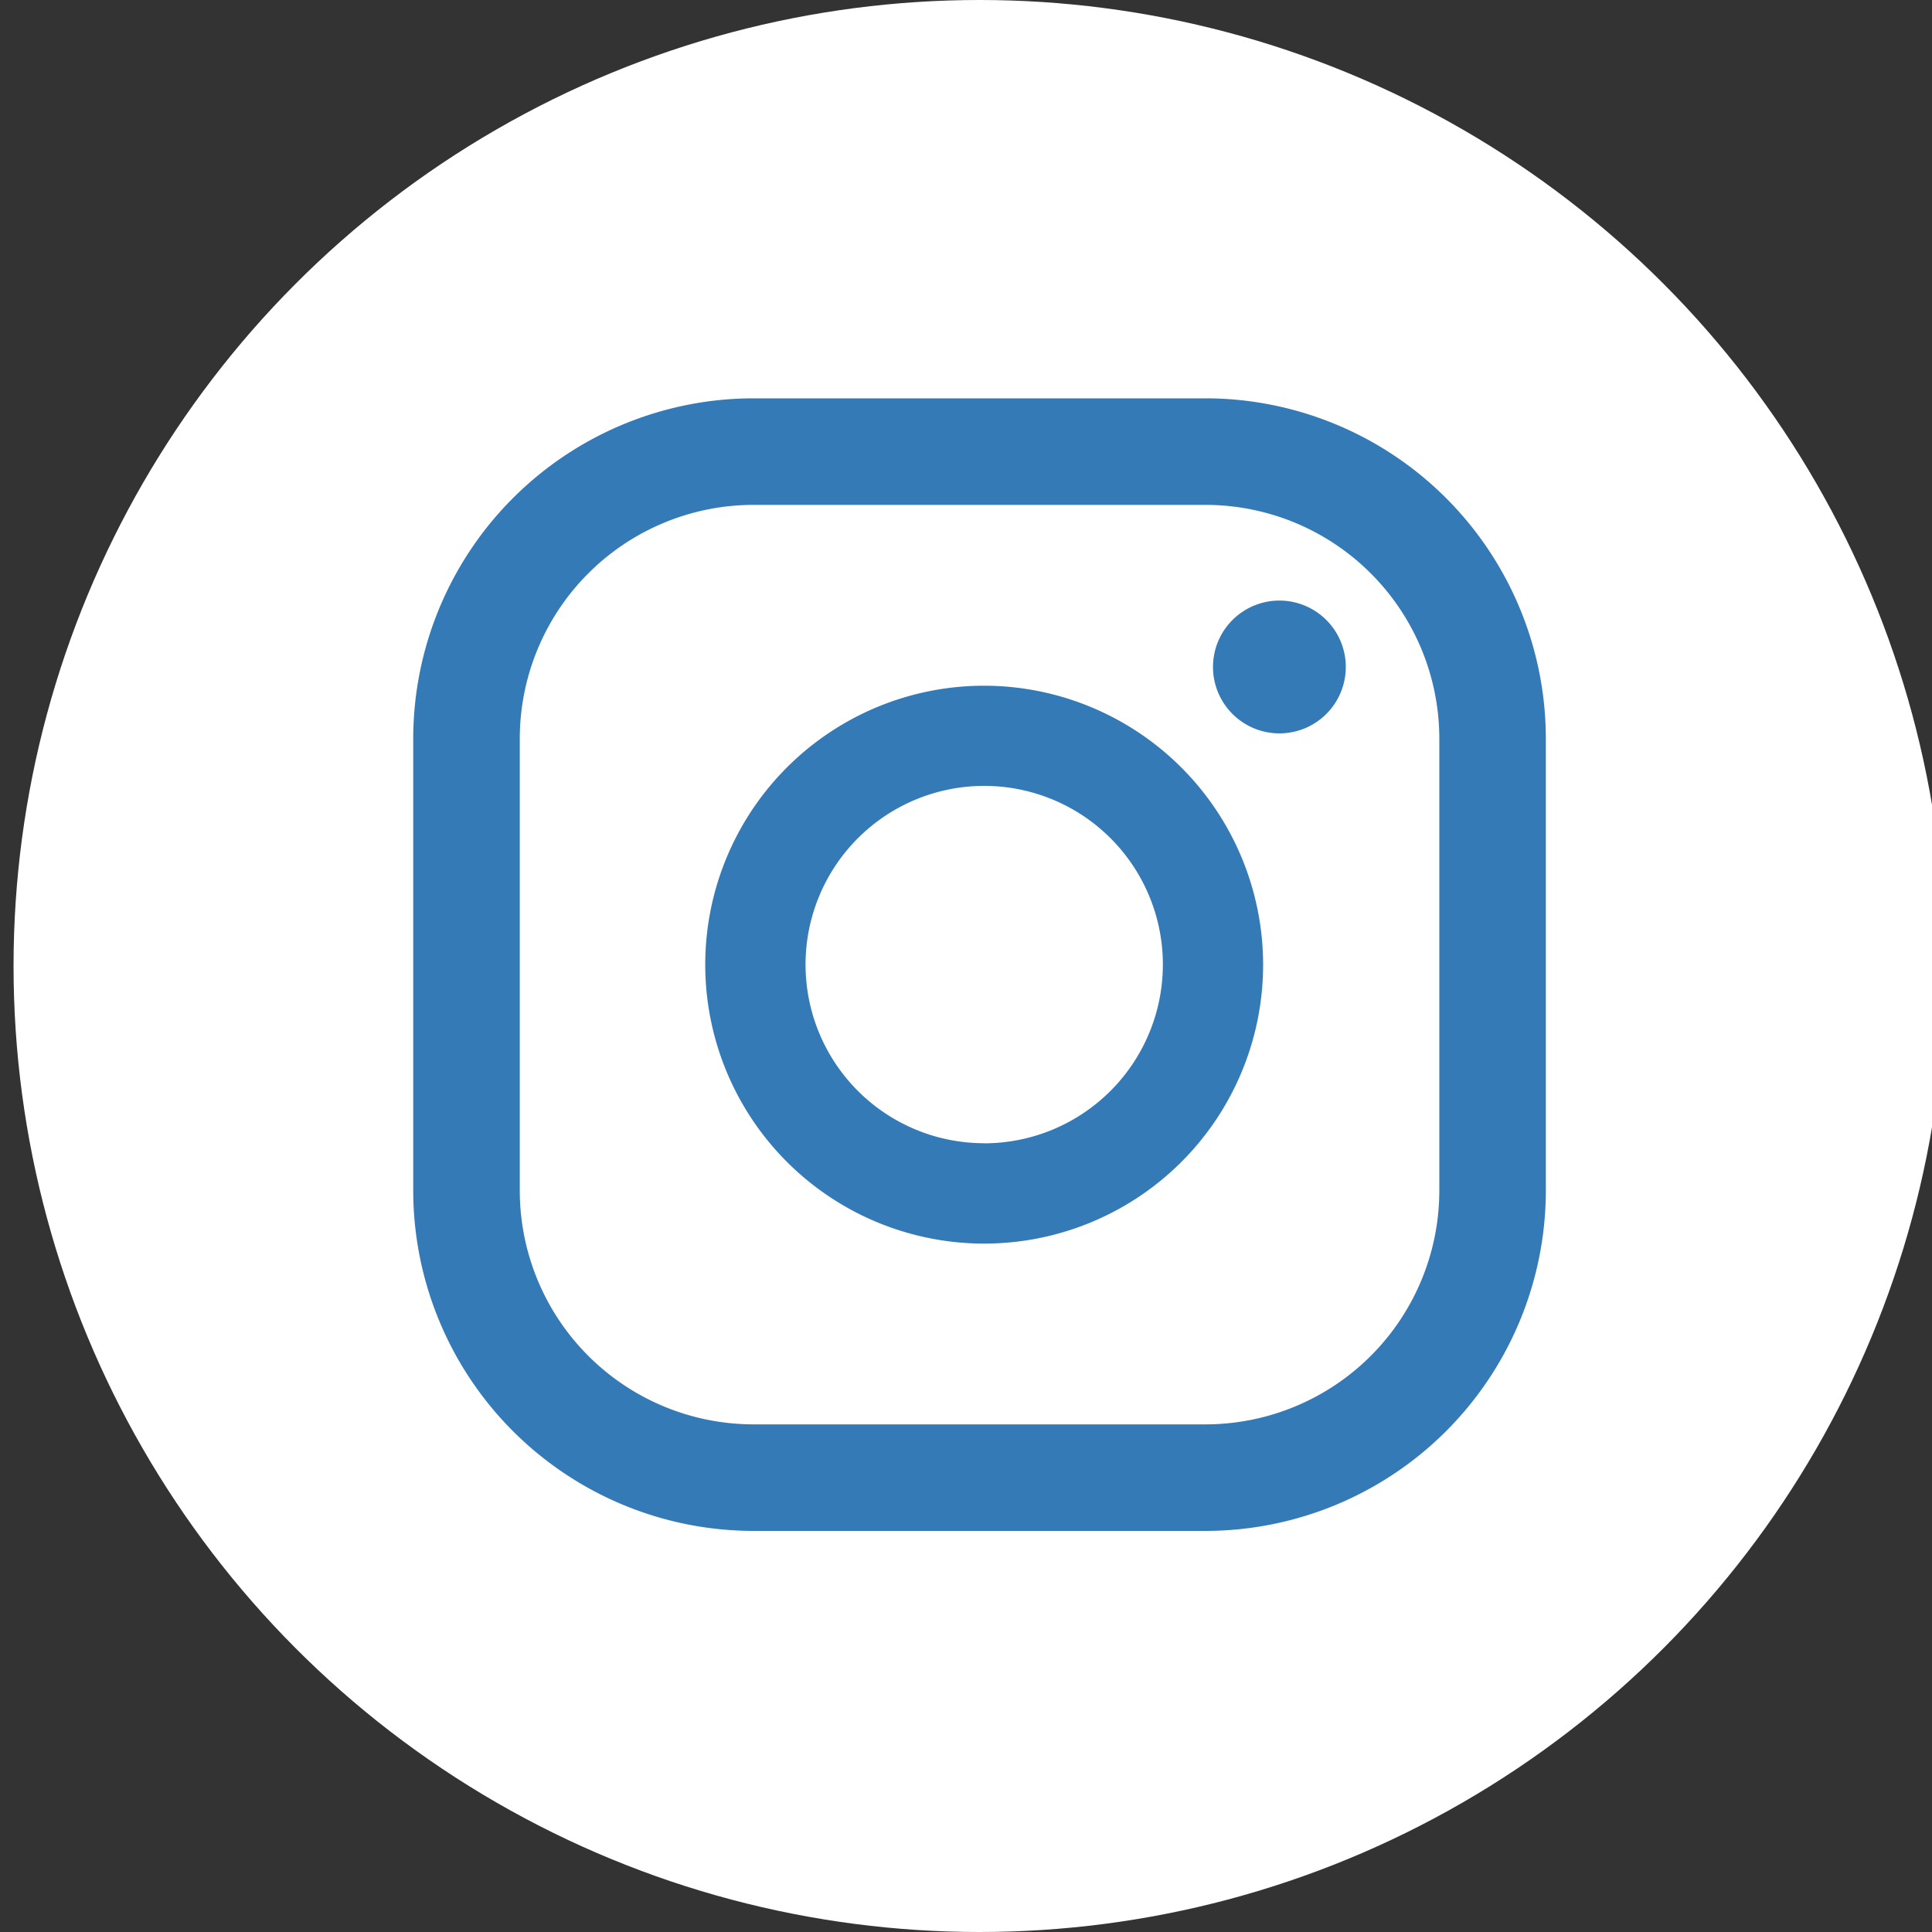 <svg id="x" xmlns="http://www.w3.org/2000/svg" viewBox="0 0 658.76 658.76">
  <rect x="0" y="0" width="658.76" height="658.76" fill="#333333" stroke="none"/>
  <defs>
    <style>
      .cls-1 {
        fill: #337ab7;
      }
      .cls-2 {
        fill: #fff;
      }
    </style>
  </defs>
  <circle class="cls-2" cx="334" cy="329.38" r="329.38"/>
  <g>
    <path class="cls-1" d="M436.24,204.78a22.64,22.64,0,1,0,22.64,22.64A22.64,22.64,0,0,0,436.24,204.78Z"/>
    <path class="cls-1" d="M335.59,233.81a95.11,95.11,0,1,0,95.1,95.11A95.22,95.22,0,0,0,335.59,233.81Zm0,156a60.92,60.92,0,1,1,60.92-60.92A61,61,0,0,1,335.59,389.84Z"/>
    <path class="cls-1" d="M411.09,522H256.9a116.13,116.13,0,0,1-116-116V251.82a116.13,116.13,0,0,1,116-116H411.09a116.14,116.14,0,0,1,116,116V406A116.14,116.14,0,0,1,411.09,522ZM256.9,172.15a79.76,79.76,0,0,0-79.67,79.67V406a79.76,79.76,0,0,0,79.67,79.67H411.09A79.77,79.77,0,0,0,490.77,406V251.82a79.77,79.77,0,0,0-79.68-79.67Z"/>
  </g>
</svg>
